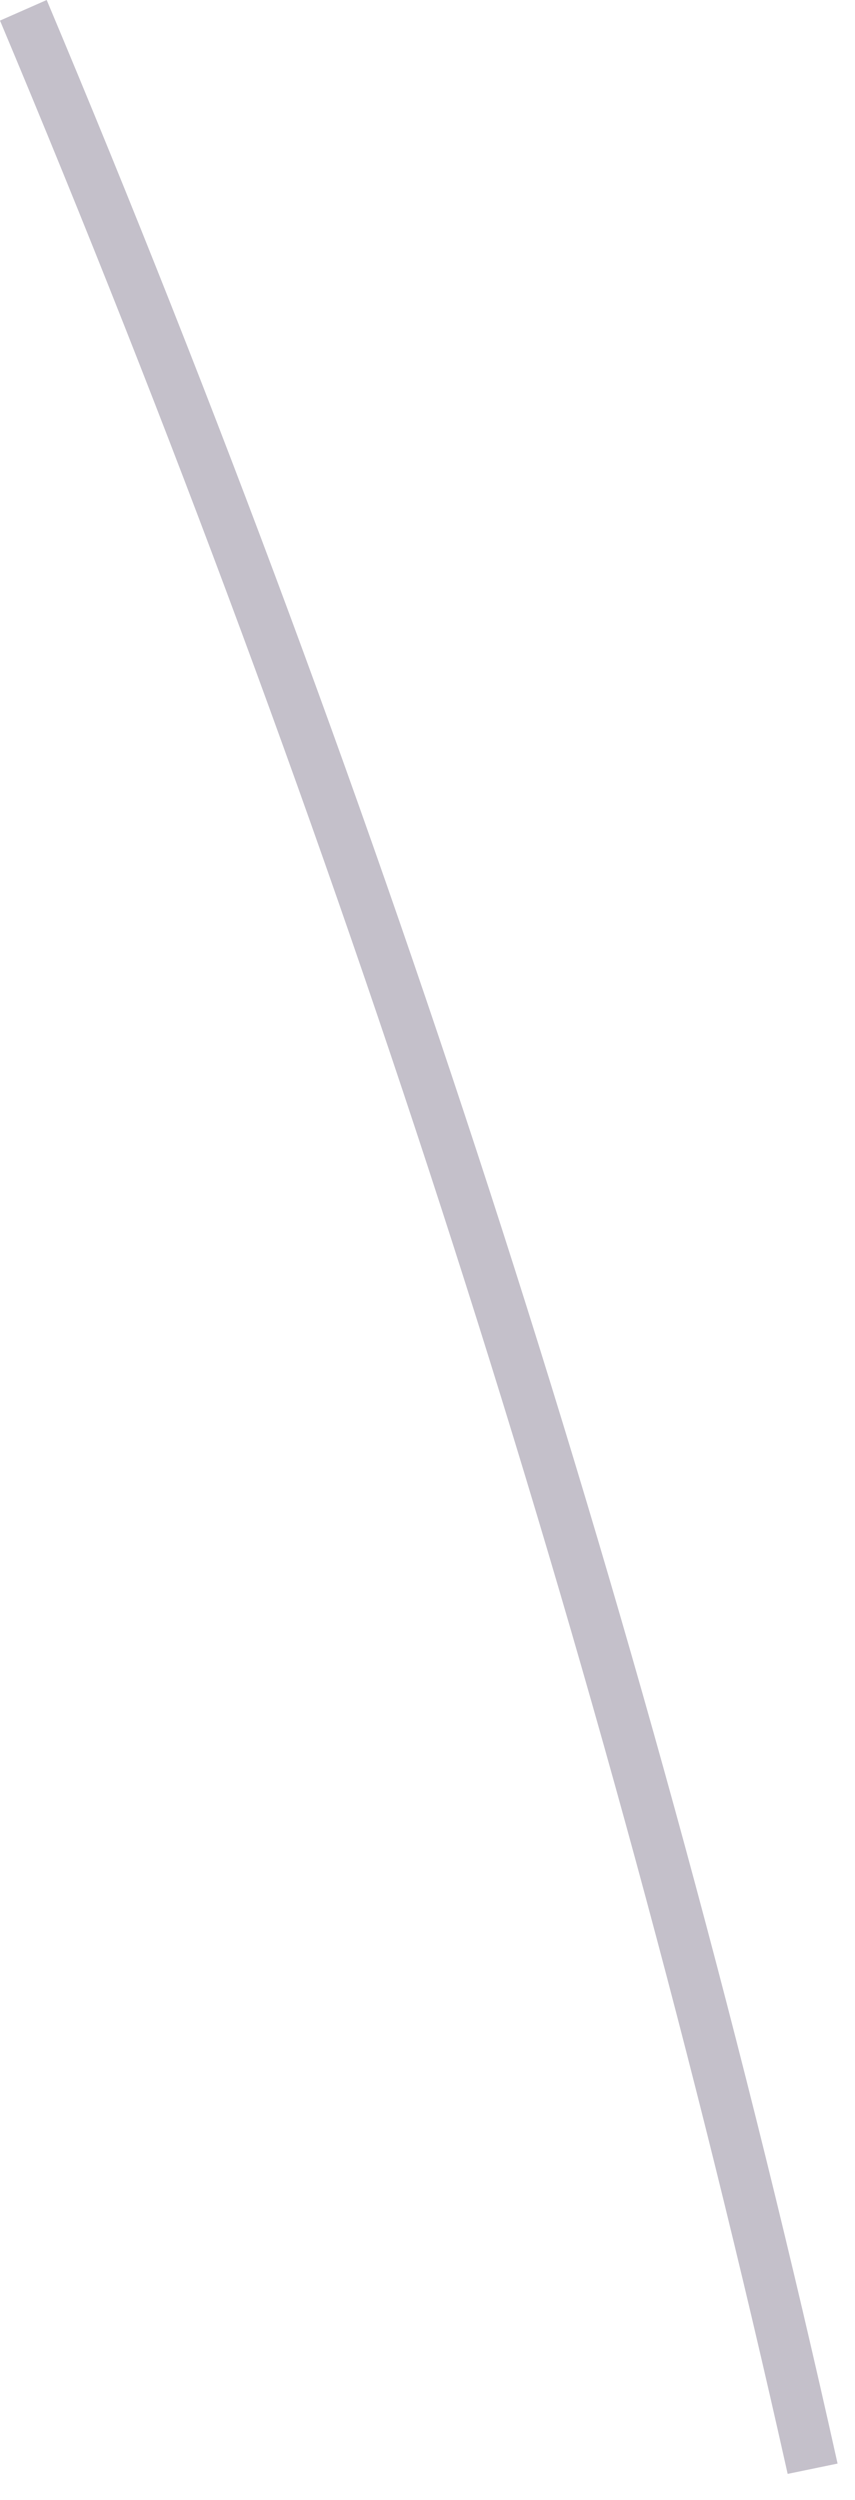 <?xml version="1.0" encoding="utf-8"?>
<svg xmlns="http://www.w3.org/2000/svg" fill="none" height="100%" overflow="visible" preserveAspectRatio="none" style="display: block;" viewBox="0 0 13 38" width="100%">
<path d="M11.976 37.605C9.208 25.21 5.188 12.659 0 0.313L0.71 0C5.922 12.395 9.966 24.994 12.735 37.448L11.976 37.605Z" fill="#392C4E" fill-opacity="0.3" id="Vector"/>
</svg>